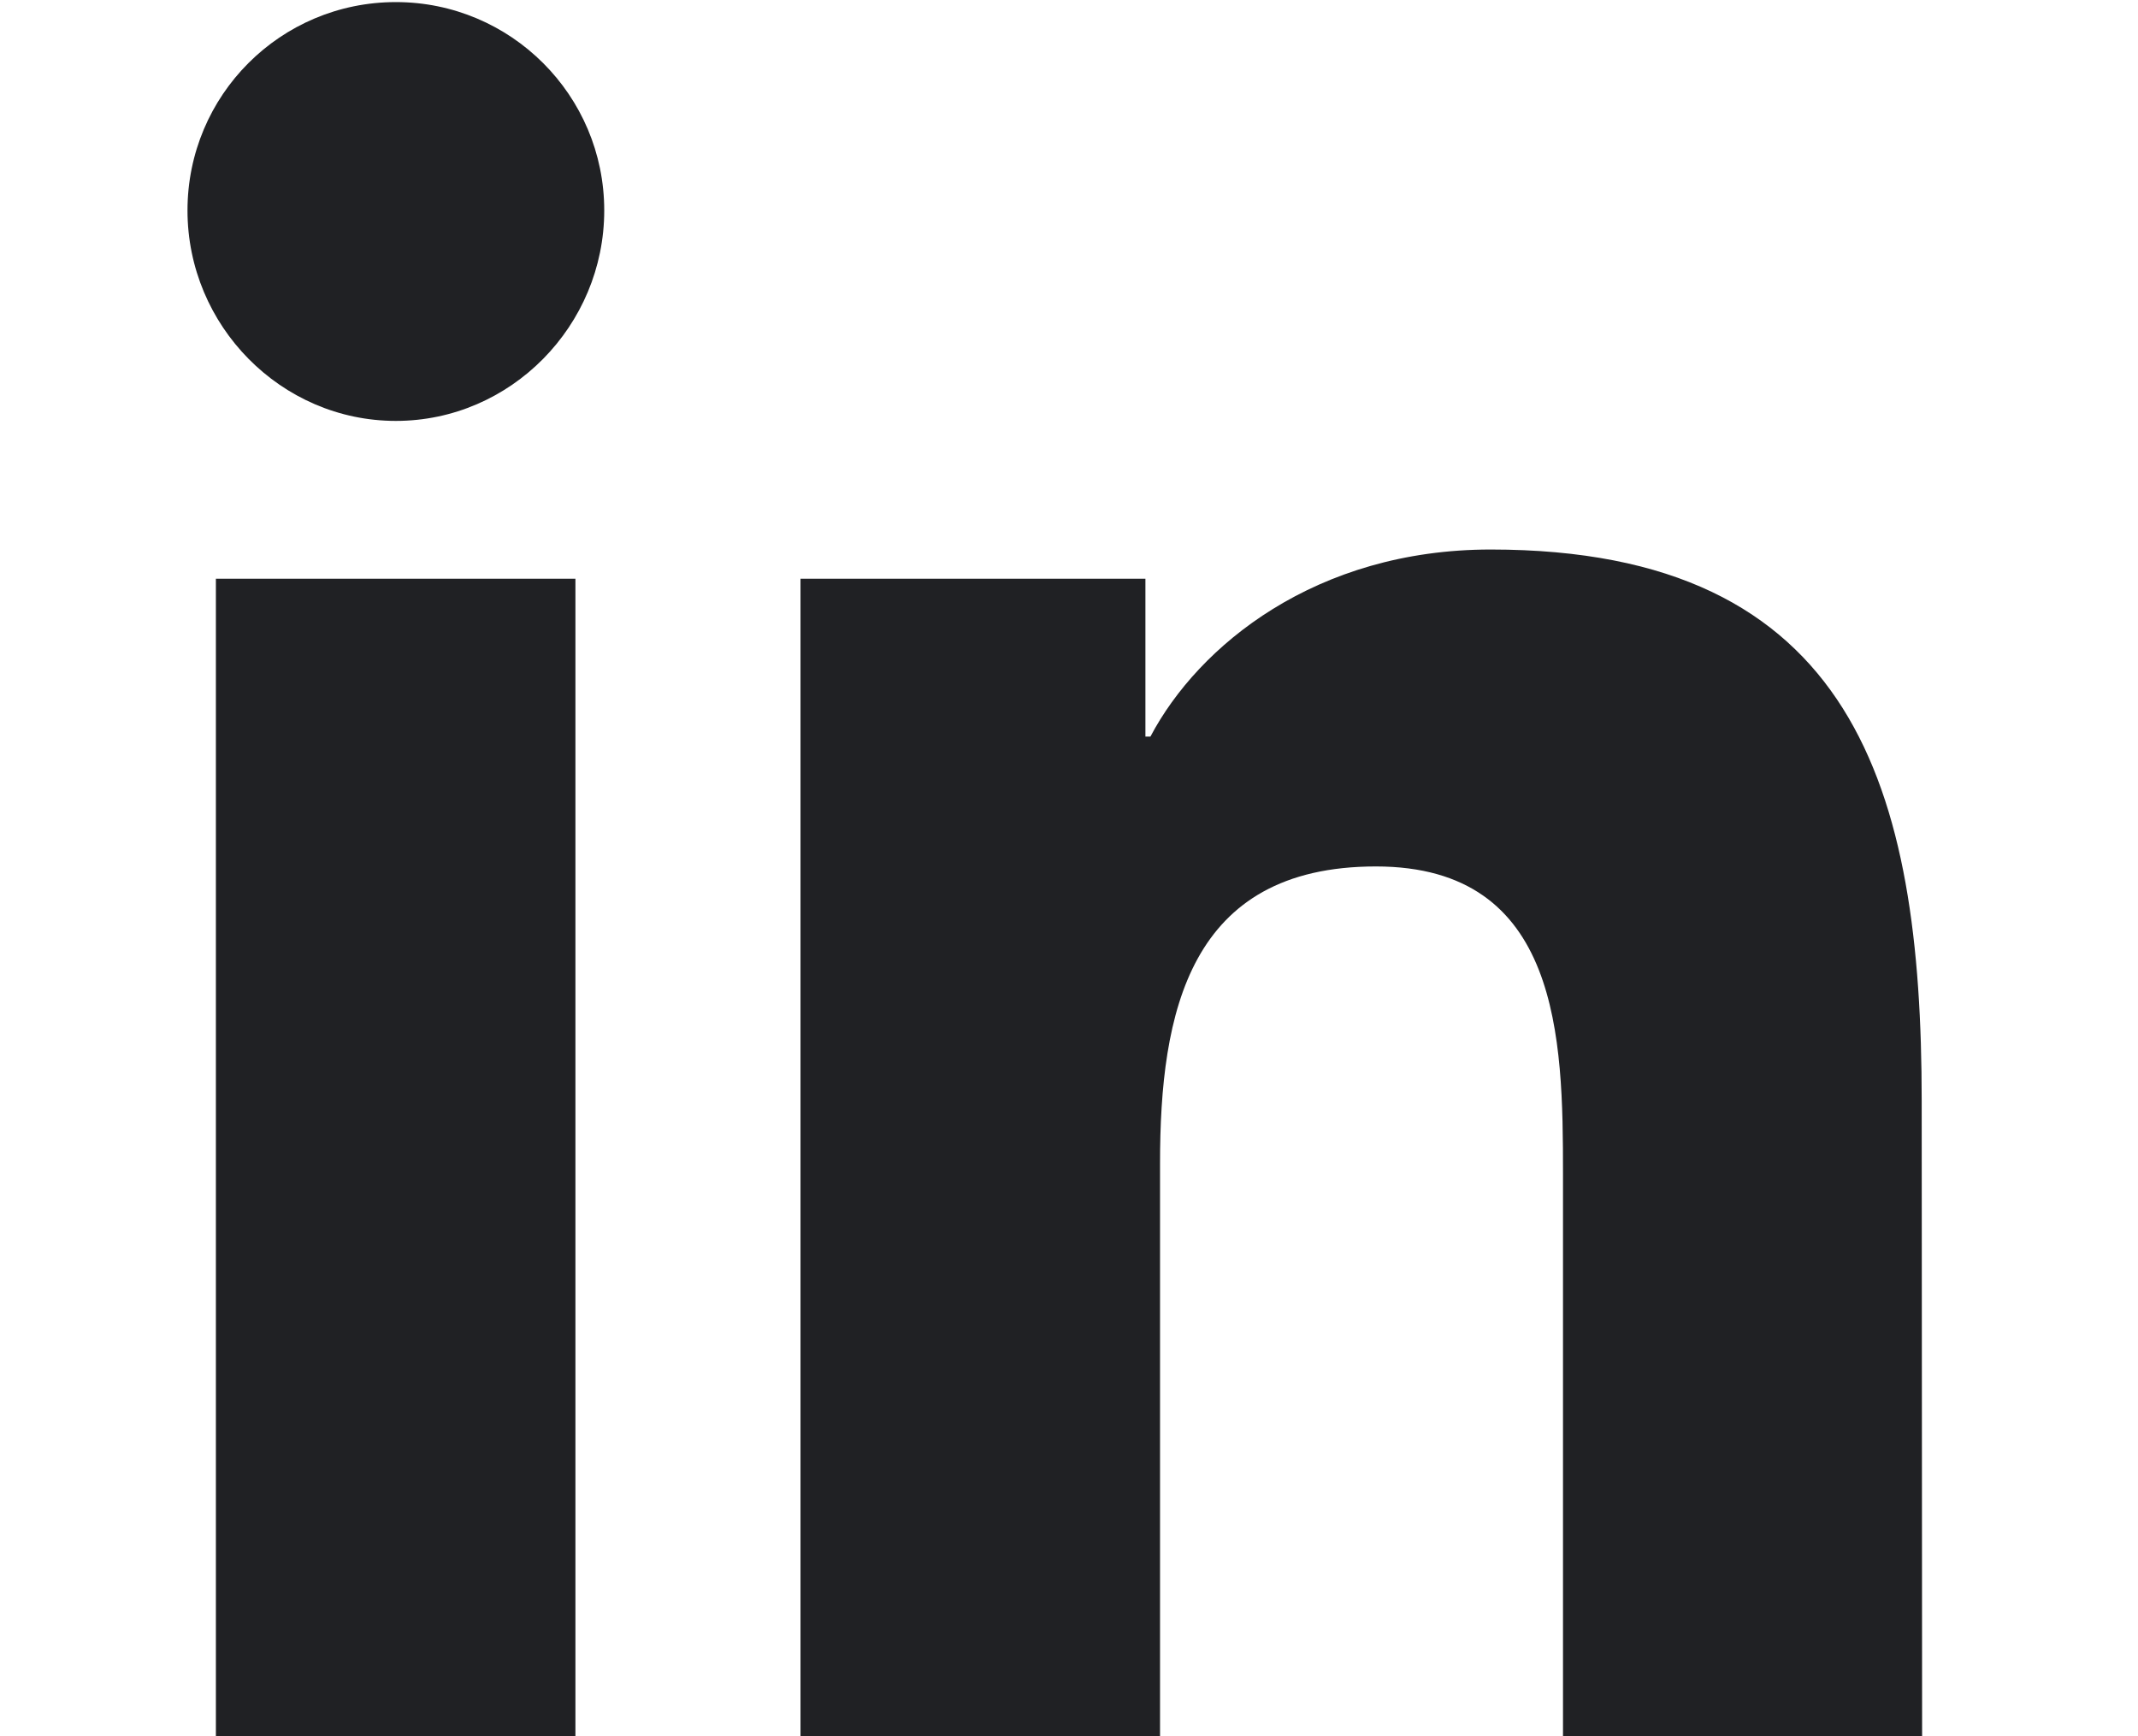 <?xml version="1.0" encoding="UTF-8"?>
<!-- Generator: Adobe Illustrator 25.4.1, SVG Export Plug-In . SVG Version: 6.00 Build 0)  -->
<svg version="1.1" id="Layer_1" focusable="false" xmlns="http://www.w3.org/2000/svg" xmlns:xlink="http://www.w3.org/1999/xlink" x="0px" y="0px" viewBox="0 0 512 415.8" style="enable-background:new 0 0 512 415.8;" xml:space="preserve">
<style type="text/css">
	.st0{fill:#202124;}
</style>
<path class="st0" d="M137.9,416H51.7V138.6h86.1V416z M94.8,100.8c-27.5,0-49.9-22.8-49.9-50.4c0-27.6,22.3-49.9,49.9-49.9  c27.5,0,49.9,22.3,49.9,49.9C144.7,78,122.3,100.8,94.8,100.8z M460.3,416h-86V281c0-32.2-0.6-73.5-44.8-73.5  c-44.8,0-51.7,35-51.7,71.1V416h-86.1V138.6h82.6v37.8h1.2c11.5-21.8,39.6-44.8,81.5-44.8c87.2,0,103.2,57.4,103.2,132L460.3,416  L460.3,416z"/>
</svg>